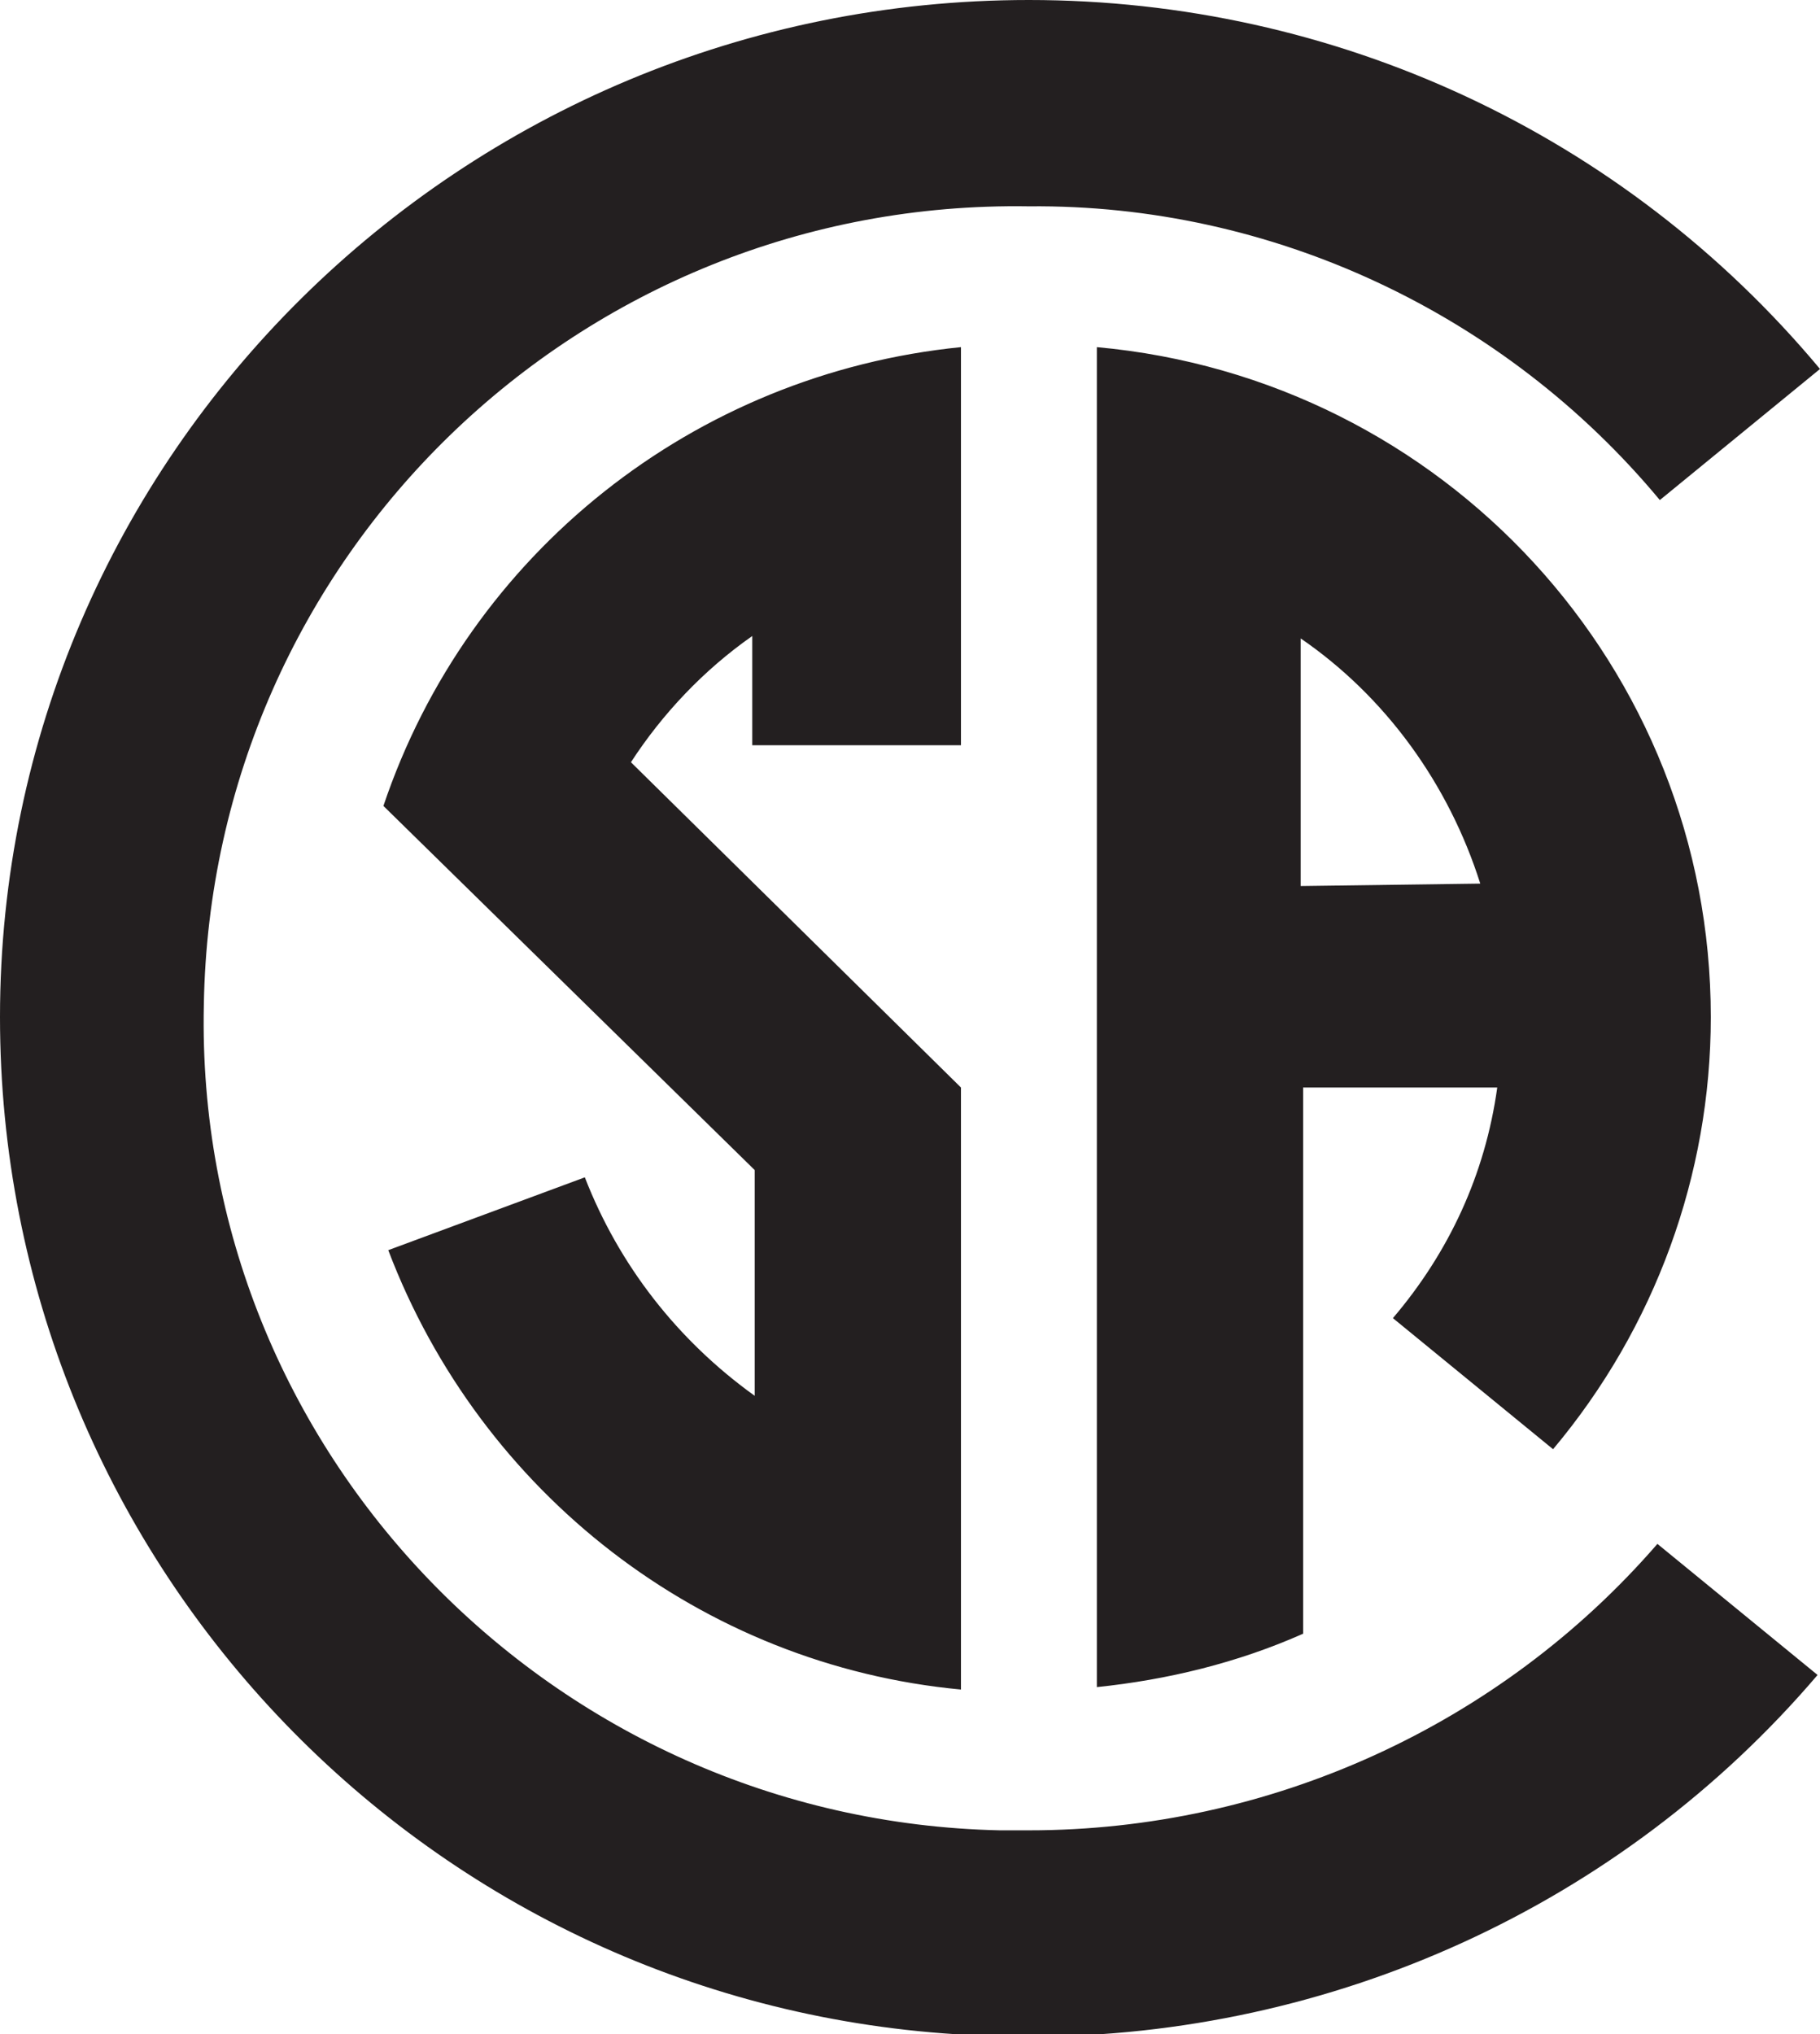 <?xml version="1.0" encoding="utf-8"?>
<!-- Generator: Adobe Illustrator 24.1.0, SVG Export Plug-In . SVG Version: 6.00 Build 0)  -->
<svg version="1.1" id="Layer_1" xmlns="http://www.w3.org/2000/svg" xmlns:xlink="http://www.w3.org/1999/xlink" x="0px" y="0px"
	 width="75px" height="83.8px" viewBox="0 0 75 83.8" style="enable-background:new 0 0 75 83.8;" xml:space="preserve">
<style type="text/css">
	.st0{fill:#231F20;}
</style>
<path class="st0" d="M75,15.2l-6.6,5.4c-6.4-7.7-16-12.2-26-12.1C23.9,8.2,8.7,22.9,8.4,41.4C8,59.8,22.8,75,41.2,75.4
	c0.4,0,0.8,0,1.2,0c9.9,0,19.4-4.3,25.9-11.8l6.6,5.4c-8.1,9.5-20,14.9-32.5,14.9c-1,0-2.1,0-3-0.1C17.3,82.4,0,64.1,0,41.9
	C0,18.8,19,0,42.4,0C55,0,66.9,5.5,75,15.2z M39.6,30.8V14.3c-11,1.1-20.3,8.5-23.8,18.9l15.3,15v9.3c-3.2-2.3-5.6-5.4-7-9L16,51.5
	c3.8,10,12.9,17.1,23.6,18.1V44.8L26,31.4c1.3-2,3-3.8,5-5.2v4.5H39.6L39.6,30.8z M57.4,54.3c2.3-2.7,3.8-5.9,4.3-9.5h-8v22.5
	c-2.7,1.2-5.6,1.9-8.5,2.2V14.3c14.3,1.3,25.3,13.2,25.3,27.6c0,6.5-2.3,12.8-6.5,17.8L57.4,54.3z M61,36.4
	c-1.3-4.1-3.9-7.7-7.4-10.1v10.2L61,36.4z"/>
</svg>
